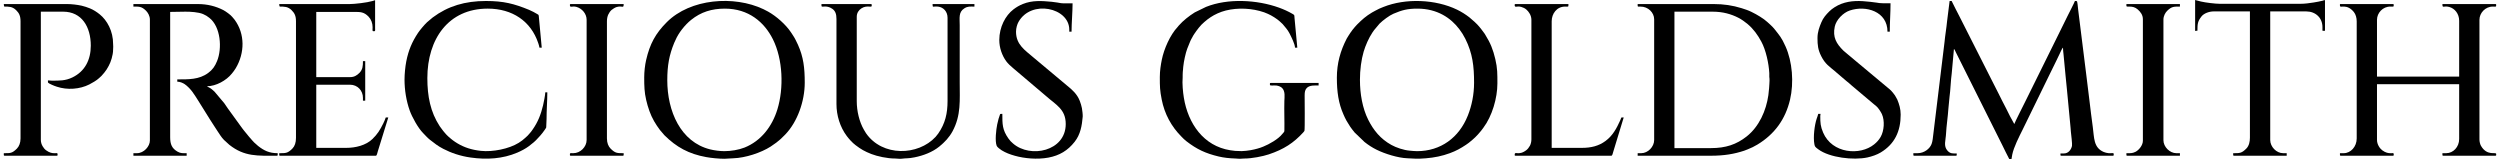 <?xml version="1.0" encoding="UTF-8"?>
<!DOCTYPE svg PUBLIC "-//W3C//DTD SVG 1.1//EN" "http://www.w3.org/Graphics/SVG/1.1/DTD/svg11.dtd">
<!-- Creator: CorelDRAW -->
<svg xmlns="http://www.w3.org/2000/svg" xml:space="preserve" width="1242px" height="79px" version="1.1" style="shape-rendering:geometricPrecision; text-rendering:geometricPrecision; image-rendering:optimizeQuality; fill-rule:evenodd; clip-rule:evenodd"
viewBox="0 0 1334.31 85.13"
 xmlns:xlink="http://www.w3.org/1999/xlink"
 xmlns:xodm="http://www.corel.com/coreldraw/odm/2003">
 <defs>
  <style type="text/css">
   <![CDATA[
    .fil0 {fill:black}
   ]]>
  </style>
 </defs>
 <g id="Layer_x0020_1">
  <g id="_2151129300992">
   <path class="fil0" d="M1024.59 82.01l-2.31 0c0,0.97 -0.13,1.36 0.41,1.36l22.4 0c0.53,0 0.41,-0.35 0.41,-1.22 -2,0 -3.37,0.21 -4.86,-1.39 -2.4,-2.6 -1.01,-5.48 -0.84,-9.48 0.15,-3.49 0.99,-9.12 1.22,-12.9l0.62 -6.43c0.54,-3.8 0.67,-9 1.2,-12.79l1.17 -12.95c0.44,0.32 0.71,1.16 0.99,1.72l24.9 49.78c1.25,2.5 2.42,5 3.71,7.42l1.22 0c0.17,-0.71 0.25,-1.61 0.39,-2.32 0.82,-4.09 3.69,-9.63 5.58,-13.43l14.35 -29.37c1.23,-2.45 2.37,-4.88 3.58,-7.29l1.76 -3.66c0.2,-0.41 1.49,-3.4 1.9,-3.53 0,1.15 0.17,2.47 0.3,3.64l1.07 11.28c0.41,4.85 1.11,10.33 1.47,15.09l1.06 11.17c0.18,1.36 0.19,2.51 0.33,3.87 0.14,1.36 0.8,6.56 0.59,7.55 -0.44,2.01 -1.94,4.02 -4.27,4.02l-1.9 0c0,0.87 -0.13,1.22 0.4,1.22l27.7 0c0.5,0 0.41,-0.29 0.41,-0.95 0,-0.55 -0.5,-0.43 -1.08,-0.42 -0.52,0.01 -1.12,0.04 -1.64,0.01 -0.78,-0.04 -1.99,-0.37 -2.62,-0.64 -5.55,-2.35 -5.07,-7.63 -5.87,-13.4 -1.29,-9.32 -2.31,-19.13 -3.55,-28.5l-4.26 -34.16c-0.59,-5.14 -0.26,-4.77 -1.75,-4.77 -0.15,0.61 -3.66,7.45 -4.03,8.2 -1.4,2.78 -2.68,5.49 -4.08,8.28l-18.28 36.97c-0.57,1.14 -5.9,11.71 -6.07,12.41l-2.26 -4.12c-0.72,-1.44 -1.38,-2.77 -2.08,-4.17l-2.08 -4.02c-0.72,-1.45 -1.37,-2.73 -2.09,-4.17 -1.4,-2.8 -2.75,-5.37 -4.16,-8.19l-16.66 -32.9c-0.7,-1.42 -1.41,-2.69 -2.12,-4.12 -0.71,-1.43 -1.36,-2.8 -2.08,-4.17l-1.09 0 -1.36 10.86c-0.27,3.16 -1.08,7.83 -1.35,11.01l-6.01 49.39c-0.22,1.81 -0.36,3.77 -0.94,5.31 -0.94,2.5 -3.94,4.9 -7.45,4.9z"/>
   <path class="fil0" d="M1250.66 3.12c0,1.39 3.59,-1.4 7.43,3.3 1.03,1.27 1.54,3.18 1.54,4.99l0 62.72c0,4.39 -3.21,7.88 -6.93,7.88l-2.04 0c0,0.97 -0.13,1.36 0.41,1.36l27.97 0c0.5,0 0.41,-0.29 0.41,-0.95 0,-1.23 -2.43,0.83 -6.17,-1.98 -1.35,-1.01 -2.79,-3.2 -2.79,-5.49l0 -29.87 43.99 0 0 29.33c0,4.32 -3.2,7.6 -6.92,7.6l-2.04 0c0,0.97 -0.13,1.36 0.41,1.36l27.97 0c0.29,0 0.38,-0.11 0.4,-0.33l0 -0.56 0 -0.06c0,-1.26 -4.86,1.36 -8.14,-4.35 -0.44,-0.77 -0.82,-2.16 -0.82,-3.39l0 -64.09c0,-3.54 3.06,-7.1 7.2,-7.06 1.64,0.02 1.76,0.25 1.76,-0.89l0 -0.06 0 -0.01c0,-0.3 -0.1,-0.4 -0.4,-0.4l-28.38 0c0,2.54 0.53,0.74 3.61,1.55 2.98,0.78 5.35,3.63 5.35,7.41l0 29.88 -43.99 0 0 -30.42c0,-3.61 3.08,-7.1 7.19,-7.06 1.67,0.02 1.77,0.26 1.77,-0.95 0,-0.31 -0.1,-0.41 -0.41,-0.41l-28.38 0 0 0.95z"/>
   <path class="fil0" d="M355.2 42.91c0,-7.89 1.04,-13.47 3.69,-19.94 0.21,-0.52 0.46,-0.93 0.69,-1.48 1.63,-3.85 5.01,-8.12 8.34,-10.81 5.31,-4.28 11.13,-6.06 18.1,-6.06 12.69,0 21.13,7.22 25.71,16.38 5.4,10.8 5.9,26.17 2.42,37.54 -2.8,9.12 -8.71,16.9 -17.58,20.45 -3.18,1.27 -7.36,1.93 -10.82,1.93 -2.36,0 -5.37,-0.39 -7.6,-0.95 -15.86,-3.95 -22.95,-20.46 -22.95,-37.06zm-12.35 -1.36c0,4.37 0.08,7.85 1.05,11.97 0.95,4.02 2.24,7.9 4.25,11.38 0.68,1.19 2.24,3.62 3.14,4.72l2.38 2.78c6.41,6.37 13.05,10.02 22.38,11.7 2.82,0.51 6.8,0.89 9.7,0.9l4.89 -0.27c6.31,-0.2 14.7,-2.91 19.93,-6.28 1.09,-0.7 2.02,-1.36 3.03,-2.12 1.79,-1.34 2.61,-2.18 4.16,-3.72 0.23,-0.24 0.38,-0.37 0.61,-0.61 6.51,-6.76 10.42,-17.8 10.42,-27.74 0,-7.96 -0.68,-13.68 -3.62,-20.27 -0.63,-1.42 -1.82,-3.83 -2.68,-5.05l-1.08 -1.64c-2.74,-4.13 -7.83,-8.65 -12.26,-11.1l-2.49 -1.29c-15.76,-7.46 -39.1,-5.65 -51.7,6.94 -6.05,6.05 -9.09,11.64 -11.08,20.28 -0.62,2.68 -1.03,6.22 -1.03,9.42z"/>
   <path class="fil0" d="M69.39 3.53c3,0 4.36,-0.16 6.75,2.21 1,0.99 2.07,2.78 2.07,4.72l0 64.76c0,3.13 -3.21,6.79 -6.92,6.79l-1.9 0 0 1.36 28.51 0 0 -1.36c-1.9,0 -3.22,0.15 -4.88,-0.82 -3,-1.74 -3.95,-3.91 -3.95,-7.73l0 -67.08 8.15 -0.13c2.78,-0.01 6.93,0.22 9.45,1.27 1.42,0.6 2.27,1.16 3.39,2.04 6.06,4.74 6.92,16.33 4.11,23.15 -1.15,2.8 -2.37,4.58 -4.77,6.36 -4.84,3.59 -10.61,3.43 -16.52,3.43l0 1.22c1.49,0 3.03,0.71 3.96,1.33 1.35,0.9 3.03,2.64 4.03,3.98 1.29,1.74 2.08,3.08 3.25,4.9l4.12 6.6c1.4,2.22 2.71,4.41 4.16,6.57l2.09 3.21c1.08,1.6 2.03,3.23 3.4,4.61l2.84 2.59c8.17,6.46 15.15,5.86 25.51,5.86 0.54,0 0.4,-0.39 0.4,-1.36 -4.56,0 -7.32,-1.39 -10.51,-3.88 -0.53,-0.41 -0.72,-0.7 -1.22,-1.09 -1.25,-0.96 -2.23,-2.35 -3.3,-3.48 -0.27,-0.28 -0.26,-0.27 -0.5,-0.59l-2.57 -3.14c-0.38,-0.47 -0.64,-0.82 -1,-1.3l-7.65 -10.55c-0.61,-0.93 -1.25,-1.77 -1.87,-2.74l-5.22 -6.19c-2.06,-2.07 -3.46,-2.38 -4.04,-2.88 4.83,0 10.37,-3.08 13.33,-6.77 0.8,-1.01 1.42,-1.75 2.11,-2.92 4.81,-8.09 5.04,-18.31 -0.68,-25.99 -0.45,-0.61 -0.78,-0.88 -1.24,-1.47 -0.78,-1.03 -3.55,-3.01 -4.78,-3.64 -4.1,-2.08 -8.54,-3.21 -13.63,-3.21l-34.48 0 0 1.36z"/>
   <path class="fil0" d="M913.93 79.29l-19.55 0 0 -73.04 20.5 0c5.52,0 9.96,1.35 13.63,3.21 1.73,0.88 3.54,2.16 5.02,3.4 3.19,2.69 5.42,5.82 7.38,9.45 2.44,4.52 3.97,11.62 4.25,16.79 0.04,0.66 -0.02,1.38 0,2.05 0.02,0.75 0.21,1.12 0.13,2.02 -0.1,1.13 -0.09,2.92 -0.23,3.98l-0.4 3.81c-1.18,8.28 -4.95,16.81 -11.6,22.07 -5.48,4.33 -11.25,6.26 -19.13,6.26zm-39.24 -76.17c0,0.61 0.85,0.42 1.49,0.41 4.11,-0.05 7.34,3.23 7.34,6.79l0 64.63c0,3.63 -3.31,7.06 -6.93,7.06l-1.9 0 0 1.36 39.11 0c7.21,0 12.55,-0.92 17.94,-2.7 0.68,-0.23 1.21,-0.46 1.86,-0.72 1.91,-0.76 3.45,-1.5 5.19,-2.55 9.16,-5.53 15,-13.52 17.48,-24.07 2.13,-9.1 1.25,-20.32 -2.42,-28.48 -2.18,-4.87 -3.23,-5.86 -5.92,-9.29 -1.12,-1.44 -2.61,-2.63 -3.82,-3.78 -1.85,-1.76 -5.75,-4.09 -8.09,-5.2l-0.45 -0.23c-1.51,-0.78 -3.6,-1.46 -5.23,-1.97 -4.83,-1.5 -9.63,-2.21 -14.92,-2.21l-40.73 0 0 0.95z"/>
   <path class="fil0" d="M726.01 42.77c0,-5.39 0.74,-10.9 1.99,-15.12 1,-3.37 2.75,-7.33 4.69,-10.24 0.32,-0.48 0.58,-0.81 0.9,-1.28l2.91 -3.47c1.75,-1.75 5.29,-4.4 7.45,-5.31 4.59,-1.94 7.41,-2.73 12.89,-2.73 10.55,0 17.89,5.03 22.38,11.01 1.21,1.61 2.2,3.13 3.19,5.1 3.92,7.81 4.7,14.76 4.7,23.53 0,6.39 -1.26,12.37 -3.33,17.58 -4.71,11.86 -14.55,19.08 -27.22,19.08 -1.26,0 -2.71,-0.17 -3.93,-0.27 -3.15,-0.26 -7.22,-1.63 -9.82,-3.08 -5.75,-3.19 -9.49,-7.72 -12.36,-13.44 -3.09,-6.14 -4.44,-13.88 -4.44,-21.36zm-12.35 -1.08c0,7.47 0.9,13.66 3.48,19.46 0.56,1.25 1.03,2.35 1.68,3.48 1.58,2.72 2.25,3.7 4.32,6.27l5.33 5.12c2.03,1.61 4.12,2.97 6.46,4.13 4.39,2.19 11.54,4.42 16.47,4.58 5.13,0.16 4.19,0.45 9.93,0.01 4.54,-0.36 8.74,-1.22 12.86,-2.75 3.37,-1.25 5.73,-2.56 8.58,-4.46 0.52,-0.35 1.01,-0.67 1.51,-1.07 2.74,-2.19 4.26,-3.58 6.59,-6.44 0.44,-0.53 0.76,-1 1.17,-1.55 4.76,-6.31 7.56,-15.99 7.56,-23.8 0,-5.01 0.06,-8.02 -1.11,-13.01 -1.16,-4.95 -2.6,-8.62 -5.29,-12.9 -0.19,-0.29 -0.26,-0.45 -0.46,-0.76 -0.24,-0.34 -0.34,-0.44 -0.58,-0.78 -0.73,-1.09 -1.46,-1.88 -2.25,-2.91 -1.04,-1.34 -4.04,-4.05 -5.38,-5.08 -2.02,-1.55 -4.19,-2.92 -6.51,-4.05 -11.51,-5.58 -27.55,-6.23 -39.46,-1.45 -1.88,0.75 -2.61,1.05 -4.36,2.02l-1.75 0.96c-3.28,1.97 -5.26,3.73 -7.96,6.43l-1.23 1.35c-0.91,0.98 -1.51,1.91 -2.31,2.99 -0.42,0.56 -0.65,0.96 -1.02,1.56 -0.34,0.54 -0.69,1.04 -0.98,1.6 -3.4,6.58 -5.29,13.22 -5.29,21.05z"/>
   <path class="fil0" d="M618.88 41.28c0,5 0.02,7.01 1.01,12.02 1.53,7.75 5.16,14.44 10.64,19.92 0.43,0.44 0.77,0.8 1.22,1.22l1.39 1.19c5.55,4.3 10.26,6.49 17.24,8.15 2.8,0.66 5.75,0.98 9.11,1.08 0.77,0.02 1.33,0.15 2.3,0.14 0.91,0 1.41,-0.15 2.44,-0.14 3.76,0.03 9.78,-1.14 12.99,-2.22 8.06,-2.71 13.29,-6.09 18.55,-11.87 0.07,-0.08 0.51,-0.64 0.53,-0.69 0.3,-0.6 0.11,-18.16 0.11,-19.03 0,-1.83 0.23,-2.96 1.12,-3.91 1.51,-1.61 4.24,-1.38 6.35,-1.38l0 -1.36 -25.66 0c-0.5,0 -0.41,0.29 -0.41,0.95 0,0.82 2.02,0.2 3.62,0.46 1.16,0.18 2.27,0.65 2.91,1.3 1.79,1.78 1.27,4.88 1.21,6.93 -0.15,5.02 0.12,10.76 0.01,15.76 -0.02,1 -0.21,0.76 -1.15,1.97 -2.07,2.67 -7.01,5.48 -10.13,6.71 -0.51,0.2 -1.01,0.4 -1.58,0.6 -1.09,0.38 -2.11,0.63 -3.28,0.92 -2.17,0.55 -6.53,1.13 -8.75,0.83 -0.51,-0.07 -0.96,-0.01 -1.45,-0.05 -0.8,-0.06 -1.8,-0.2 -2.65,-0.34 -14.3,-2.27 -22.58,-14.3 -24.83,-28.12 -0.5,-3.08 -0.93,-7.47 -0.64,-10.91 0.07,-0.92 -0.07,-1.89 0.06,-2.79 0.14,-0.92 0.14,-1.82 0.24,-2.75 0.17,-1.64 0.49,-3.52 0.85,-5.13 0.89,-4.06 1.57,-5.39 2.98,-8.82 0.32,-0.78 0.64,-1.16 0.99,-1.87 0.35,-0.72 0.68,-1.25 1.1,-1.88 1.39,-2.06 3.35,-4.73 5.34,-6.34l1.63 -1.36c0.6,-0.45 1.13,-0.83 1.75,-1.24 2.24,-1.49 5.16,-2.85 8.2,-3.61 6.47,-1.6 14.06,-1.26 20.5,0.98 0.75,0.26 1.31,0.52 2.02,0.83 1.92,0.82 4.86,2.66 6.31,4.01l1.55 1.44c1.4,1.76 2.59,2.83 3.74,5.09 0.98,1.95 2.85,5.64 2.89,7.56l1.23 0 -1.19 -12.67c-0.13,-1.05 -0.18,-2.17 -0.29,-3.11 -0.18,-1.78 0.16,-1.59 -1.16,-2.36 -2.23,-1.3 -4.72,-2.42 -7.16,-3.3 -11.78,-4.25 -27.42,-5.08 -39.07,-0.4l-6.02 2.94c-3.03,1.9 -6.19,4.36 -8.56,7.05 -0.27,0.31 -0.3,0.43 -0.61,0.75 -4.03,4.23 -7.34,11.88 -8.46,17.47 -0.57,2.8 -1.08,6 -1.08,9.38z"/>
   <path class="fil0" d="M0.27 3.53c2.5,0 4.33,-0.06 6.35,1.93 1.53,1.51 2.34,2.97 2.34,5.95l0 62.72c0,2.33 -0.75,4.22 -1.93,5.41 -2.59,2.6 -3.58,2.47 -7.03,2.47l0 0.05 0 0.99c0.04,0.22 0.14,0.32 0.41,0.32l27.97 0c0.5,0 0.41,-0.29 0.41,-0.95 0,-1.23 -2.43,0.83 -6.17,-1.98 -0.81,-0.6 -1.35,-1.34 -1.87,-2.2 -0.48,-0.79 -0.92,-2.07 -0.92,-3.29l0 -68.7 11.94 0c10.03,0 14.8,8.2 14.8,18.19 0,7.55 -3.11,13.77 -9.86,17.02 -3.77,1.82 -6.94,1.72 -11.04,1.72 -0.91,0 -1.18,-0.14 -2.04,-0.14 0,1.46 -0.22,1.23 2.12,2.36 0.88,0.42 1.74,0.71 2.65,1.02 5.57,1.86 12.25,1.38 17.36,-1.2 1.48,-0.75 4,-2.2 5.2,-3.36 1.59,-1.55 1.04,-0.75 2.85,-2.98l1.21 -1.65c1.75,-2.77 2.63,-4.93 3.27,-8.27 0.14,-0.75 0.24,-1.65 0.23,-2.62 0,-0.5 0.07,-1.04 0.06,-1.32 -0.01,-0.41 -0.06,-0.93 -0.06,-1.39 0.04,-7.01 -3.27,-12.8 -7.15,-15.93 -1.57,-1.27 -3.39,-2.46 -5.32,-3.24 -1.3,-0.52 -3.01,-1.11 -4.42,-1.42 -2.44,-0.53 -5.39,-0.87 -7.95,-0.87l-33.68 0 0 0.03c0.01,0.52 0.11,0.99 0.27,1.33z"/>
   <path class="fil0" d="M437.75 3.12c0,1.23 2.53,-0.74 5.84,1.63 1.56,1.11 2.19,2.77 2.18,5.43l0 45.49c-0.01,6.1 1.91,12.34 5.52,17.15 1.3,1.72 2.98,3.58 4.66,4.85 2.97,2.26 4.81,3.33 8.51,4.79 3.1,1.21 8.56,2.43 12.81,2.4 1.16,-0.01 2.19,0.28 3.49,0.1 2.66,-0.36 3.23,-0.01 6.86,-0.74 4.7,-0.95 9.54,-2.78 13.23,-5.78 2.85,-2.32 5.31,-4.91 7.06,-8.15 4.64,-8.65 3.84,-16.53 3.84,-26.43l0 -30.42c0,-3.84 -0.71,-6.92 2.45,-8.95 1.89,-1.21 3.06,-0.96 5.43,-0.96l0 -1.36 -22.41 0c0,2.29 0.19,1.01 3.1,1.39 2.63,0.35 4.92,2.55 4.92,5.95l0 44.53c0,6.69 -1.24,12.03 -4.97,17.43l-1.45 1.82c-9.36,10.12 -28.46,10.67 -37.22,-1.95 -0.47,-0.68 -0.78,-1.26 -1.18,-1.95 -2.41,-4.19 -3.79,-9.91 -3.79,-15.21l0 -45.22c0,-2.12 1.16,-3.6 2.46,-4.46 3.02,-1.98 5.55,-0.2 5.55,-1.38 0,-0.66 0.09,-0.95 -0.41,-0.95l-26.48 0 0 0.95z"/>
   <path class="fil0" d="M185.07 2.17l-37.61 0c0,0.67 0.06,0.92 0.27,1.36 2.49,0 4.33,-0.06 6.35,1.93 1.52,1.51 2.34,2.97 2.34,5.95l0 62.45c0,2.43 -0.65,4.36 -1.86,5.61 -2.59,2.65 -3.69,2.54 -7.1,2.54 0,0.97 -0.14,1.36 0.4,1.36l51.33 0c0.52,0 0.78,-1.5 1.04,-2.36l5.61 -18.14 -1.35 0c-0.17,0.71 -1.03,2.59 -1.36,3.25 -1.76,3.49 -3.01,5.63 -5.8,8.32 -3.53,3.4 -9.03,4.72 -14.03,4.72l-16.02 0 0 -33.81 18.06 0c4.05,0 6.93,3.14 6.93,7.06l0 1.49 1.22 0 0 -21.18 -1.22 0c0,2.57 -0.11,4.54 -1.94,6.35 -1.31,1.3 -2.74,2.21 -4.85,2.21l-18.2 0 0 -34.9c6.79,0 13.58,0 20.37,0 3.14,0 5.15,-0.05 7.64,2.54 1.37,1.43 2.15,3.53 2.14,5.61 -0.02,2.32 -0.25,2.17 0.95,2.17 0.61,0 0.41,-0.96 0.4,-1.63l0 -14.93c-0.51,0.04 -0.29,0.05 -0.74,0.2 -0.3,0.1 -0.47,0.14 -0.73,0.22 -2.82,0.83 -9.42,1.61 -12.24,1.61z"/>
   <path class="fil0" d="M214.53 42.64c0,5.51 0.94,11.38 2.77,16.51 1.24,3.49 4.48,9.39 7.18,12.1 1.02,1.03 2.43,2.64 3.63,3.56 2.55,1.97 4.2,3.34 7.2,4.89 4.08,2.13 9.16,3.88 14.64,4.64 8.62,1.21 17.1,0.72 24.97,-2.64 2.15,-0.92 4.43,-2.13 6.19,-3.45l2.64 -2.11c1.41,-1.4 0.83,-0.62 2.44,-2.45 0.95,-1.07 1.15,-1.15 2.21,-2.54 0.32,-0.43 1.85,-2.46 1.98,-2.91 0.06,-0.23 0.19,-4.11 0.19,-4.56 -0.02,-4.4 0.41,-9.84 0.41,-14.26l-1.09 0c0,1.34 -0.87,5.61 -1.19,6.96 -1.15,4.87 -2.78,9.01 -5.6,13 -0.29,0.42 -0.52,0.77 -0.85,1.18 -0.37,0.45 -0.55,0.68 -0.95,1.1 -1.03,1.06 -0.57,0.82 -2.1,2.11 -1.43,1.2 -1.69,1.55 -3.54,2.7 -5.23,3.26 -13.95,4.97 -20.24,4.3 -5.04,-0.54 -9,-1.89 -12.55,-4.01 -0.83,-0.49 -1.68,-1.07 -2.44,-1.63 -0.41,-0.31 -0.76,-0.57 -1.14,-0.9 -0.24,-0.2 -0.33,-0.33 -0.57,-0.52 -0.27,-0.22 -0.32,-0.22 -0.6,-0.49 -0.71,-0.68 -1.42,-1.31 -2,-2.07 -0.31,-0.41 -0.59,-0.68 -0.93,-1.11l-1.79 -2.42c-5.05,-7.66 -6.65,-16.2 -6.65,-25.8 0,-20.95 11.28,-37.2 32.32,-37.2 13.17,0 23.12,6.71 27.04,18.45 0.18,0.54 0.61,1.86 0.66,2.46l1.22 0 -1.58 -16.89c-0.13,-0.78 -0.12,-0.7 -0.72,-1.05 -1.34,-0.78 -2.94,-1.69 -4.47,-2.31 -8.04,-3.29 -13.62,-4.74 -23.1,-4.74 -11.12,0 -20.31,2.69 -28.51,8.83l-2.96 2.48c-1.43,1.32 -3.96,4.36 -4.92,5.8 -3.2,4.83 -5.09,9.29 -6.26,15.2 -0.56,2.85 -0.94,6.86 -0.94,9.79z"/>
   <path class="fil0" d="M532.94 21.45c0,4.15 1.48,8.25 3.66,11.27 0.85,1.18 2.52,2.8 3.73,3.75l17.56 14.89c5.35,4.77 10.62,7.06 10.62,15.04 0,14.57 -18.95,18.5 -28.21,10.42 -1.07,-0.93 -1.59,-1.43 -2.48,-2.69 -3.28,-4.65 -3.25,-7.69 -3.25,-13.17 -1.32,0 -1.05,-0.06 -1.3,0.48l-0.71 2.13c-0.3,1.08 -0.51,1.89 -0.74,3.06 -0.53,2.64 -1.31,8.82 -0.26,11.46 0.27,0.69 1.97,1.95 2.65,2.37 2.23,1.36 4.33,2.16 7.11,2.94 5.08,1.43 11.92,2.09 17.88,0.98 6.03,-1.13 10.44,-3.83 14.08,-8.46 3.14,-3.99 3.9,-8.63 4.32,-13.47 0.08,-0.91 -0.24,-3.63 -0.43,-4.57 -0.3,-1.46 -0.64,-2.55 -1.15,-3.88 -1.41,-3.62 -3.94,-5.87 -6.85,-8.22l-17.74 -14.85c-4.55,-3.97 -9.53,-6.87 -9.53,-13.96 0,-1.9 0.61,-3.95 1.31,-5.2 6.8,-12.15 27.2,-7.67 27.2,4.12l0 1.08 1.22 0c0,-4.42 0.55,-10.75 0.55,-15.2l-5.16 0c-1.1,0 -2.01,-0.27 -3,-0.41 -0.98,-0.13 -2.02,-0.3 -2.99,-0.4 -5.39,-0.51 -10.43,-0.86 -15.49,1.19 -1.88,0.76 -3.44,1.68 -5,2.87 -4.32,3.29 -7.6,9.48 -7.6,16.43z"/>
   <path class="fil0" d="M970.96 20.37c0,3.85 0.27,6.26 1.99,9.68 2.15,4.29 4.33,5.5 7.61,8.28 0.27,0.23 0.34,0.35 0.64,0.58l5.28 4.5c0.46,0.39 0.91,0.7 1.35,1.09 0.46,0.42 0.83,0.74 1.29,1.15l11.94 10.06c0.56,0.41 0.8,0.69 1.34,1.1 1.04,0.79 2.57,3.23 3.05,4.29 1.58,3.54 1.19,8.94 -0.69,12.22 -0.92,1.59 -2.05,2.83 -3.48,3.98 -7.53,6.12 -22.48,4.96 -27.3,-6.32 -1.42,-3.34 -1.53,-5.2 -1.53,-8.79 0,-0.69 0.12,-0.61 0.14,-1.23l-1.22 0c-0.19,0.83 -0.56,1.75 -0.84,2.57 -1.15,3.42 -1.94,9.86 -1.24,13.63 0.26,1.38 0.44,1.54 2.11,2.78 6.07,4.5 18.87,5.93 26.27,4.35 2.46,-0.53 5.21,-1.5 7.12,-2.66 7.51,-4.53 10.7,-11.33 10.7,-20.26 0,-3.04 -0.77,-5.55 -1.82,-8.09l-1.22 -2.17c-1.42,-1.94 -2.18,-2.84 -4.02,-4.27l-17.32 -14.45c-0.65,-0.51 -1.12,-0.98 -1.76,-1.49l-1.86 -1.54c-0.61,-0.53 -1.16,-0.95 -1.77,-1.49 -0.33,-0.3 -0.56,-0.43 -0.88,-0.75 -3.74,-3.69 -5.86,-7.18 -4.64,-12.85 0.8,-3.72 4.48,-7.45 8.05,-8.65 8.69,-2.92 20.18,0.51 20.18,11.35l1.23 0c0,-5.19 0.4,-10.02 0.4,-15.2 -7.94,0 -4.43,-0.09 -10.88,-0.79 -5.4,-0.6 -10.42,-0.84 -15.54,1.11 -2.27,0.87 -4.78,2.43 -6.33,3.99 -1.79,1.79 -3.3,3.46 -4.33,5.99 -0.96,2.35 -2.02,4.97 -2.02,8.3z"/>
   <path class="fil0" d="M1173.13 16.57c0.62,-0.02 0.54,-0.14 1.23,-0.14 0,-3.85 0.21,-5.14 2.22,-7.69 1.3,-1.64 4.14,-2.63 6.47,-2.63l19.41 0 0 67.62c0,2.1 -0.46,4.29 -1.86,5.74 -2.59,2.65 -3.68,2.54 -7.1,2.54 0,0.97 -0.13,1.36 0.41,1.36l28.24 0 0 -1.36 -1.9 0c-3.61,0 -6.92,-3.44 -6.92,-7.06l0 -68.84 19.27 0c5,0 8.69,3.43 8.69,8.42l0 1.9c0.74,0 1.36,0.38 1.36,-0.27l0 -15.75c0,-0.72 -0.63,-0.21 -1.14,-0.06 -1.11,0.34 -3.82,0.79 -4.99,0.99 -2.15,0.36 -4.75,0.7 -7.17,0.7l-42.91 0c-2.51,0 -7.76,-0.65 -10.18,-1.22l-3.13 -0.82 0 16.57z"/>
   <path class="fil0" d="M808.84 2.58c0,1.89 1.06,0.43 3.5,1.11 1.02,0.28 1.95,0.74 2.71,1.37 1.31,1.11 2.75,3.16 2.75,5.53l0 64.09c0,1.17 -0.34,2.51 -0.77,3.3 -0.4,0.75 -1.22,1.85 -1.87,2.35 -4.36,3.39 -6.32,0.19 -6.32,2.63 0,0.31 0.09,0.41 0.41,0.41l51.32 0c0.59,0 0.78,-1.23 1.1,-2.29l5.55 -18.21 -1.22 0c-0.27,0.5 -0.44,1.09 -0.68,1.62 -1.94,4.29 -3.98,8.09 -7.79,10.94 -3.65,2.74 -7.84,3.73 -12.71,3.73l-16.16 0 0 -67.75c0,-4.17 2.8,-7.92 7.2,-7.88 1.87,0.02 1.76,0.29 1.76,-1.36l-28.37 0c-0.32,0 -0.41,0.1 -0.41,0.41z"/>
   <path class="fil0" d="M1136.34 3.12c0,1.13 3.17,-0.65 6.07,1.94 1.54,1.37 2.75,2.97 2.75,5.26l0 65.04c0,2.39 -2.12,5 -3.98,5.93 -1.76,0.88 -2.95,0.72 -4.84,0.72 0,0.97 -0.14,1.36 0.4,1.36l28.25 0 0 -1.36 -1.9 0c-3.54,0 -6.93,-3.4 -6.93,-6.92l0 -64.63c0,-1.92 1.01,-3.67 2,-4.66 2.44,-2.42 3.74,-2.27 6.83,-2.27l0 -1.36 -28.65 0 0 0.95z"/>
   <path class="fil0" d="M303.06 2.58c0,1.89 1.06,0.43 3.51,1.11 3.02,0.84 5.45,3.69 5.45,6.9l0 64.36c0,3.62 -3.3,7.09 -7.19,7.06 -1.7,-0.01 -1.77,-0.25 -1.77,0.95 0,0.31 0.1,0.41 0.41,0.41l27.97 0c0.54,0 0.41,-0.39 0.41,-1.36 -3.35,0 -4.45,0.09 -6.96,-2.41 -1.23,-1.21 -2,-3.07 -2,-5.47l0 -62.72c0,-1.35 0.26,-2.61 0.67,-3.53 0.37,-0.83 1.12,-1.97 1.81,-2.55 0.65,-0.54 1.85,-1.32 2.76,-1.58 3.04,-0.88 3.72,1.01 3.72,-1.58l-28.38 0c-0.31,0 -0.41,0.1 -0.41,0.41z"/>
  </g>
 </g>
</svg>
